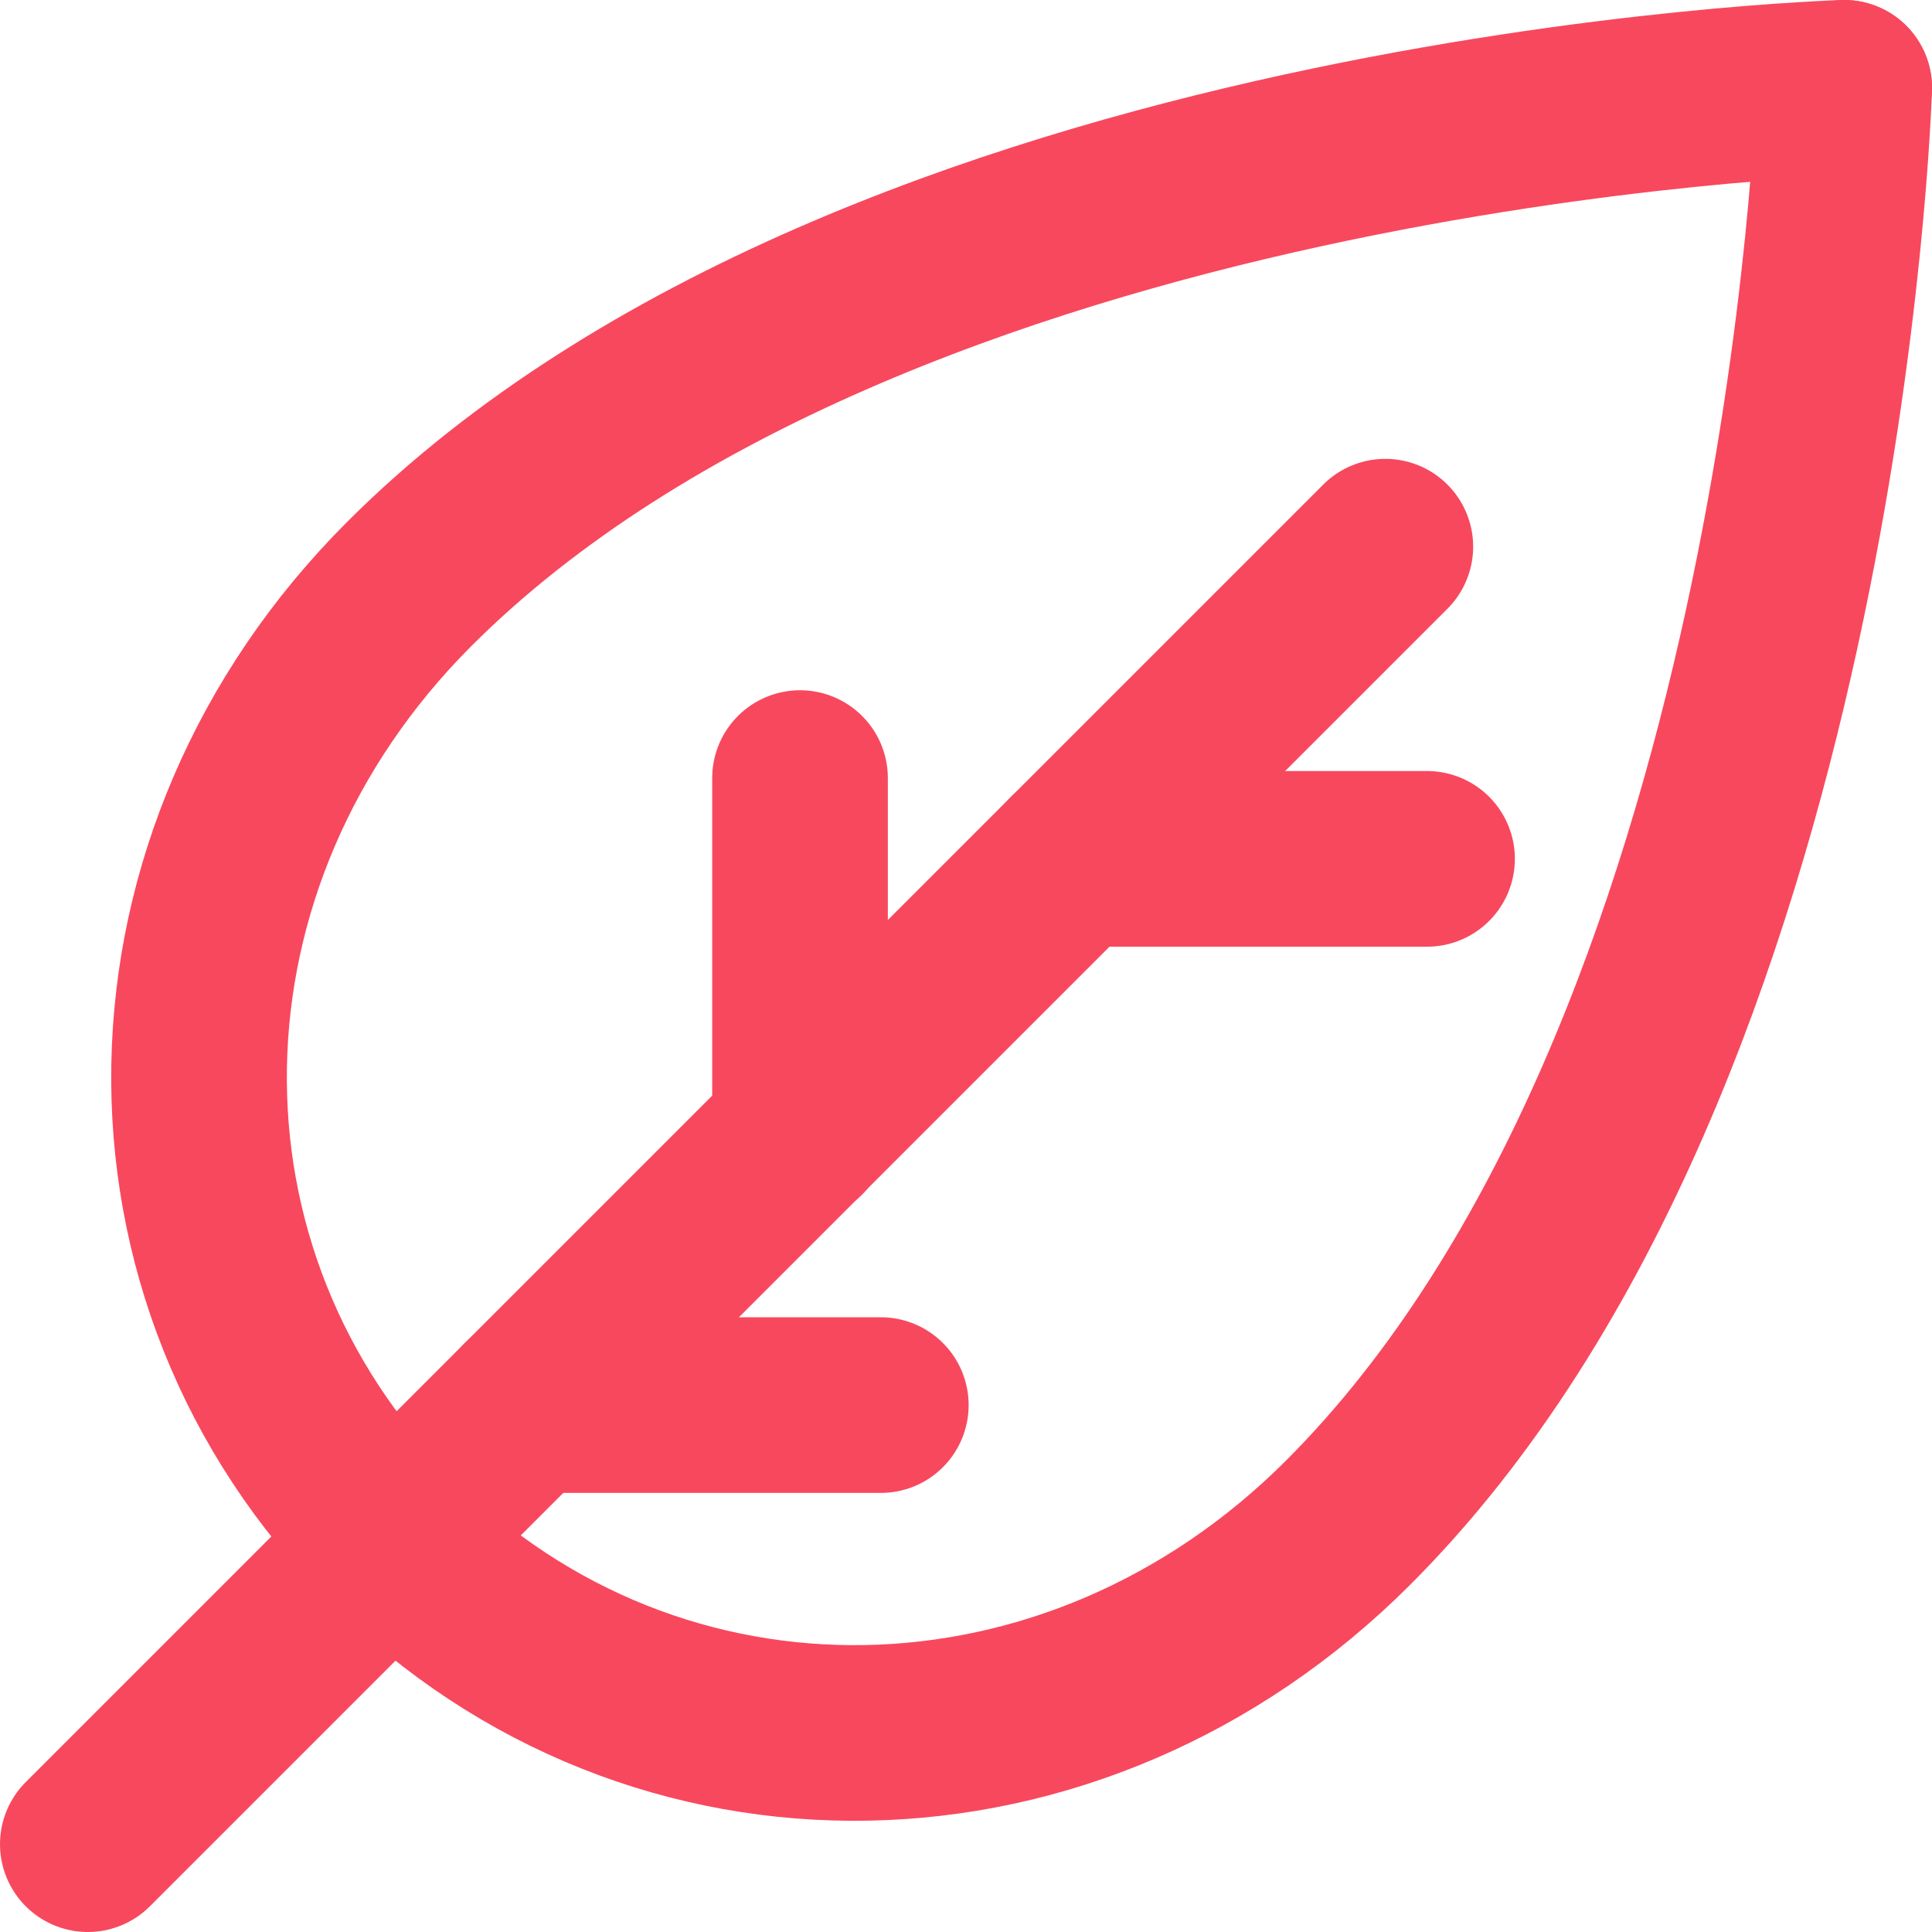 <?xml version="1.0" encoding="UTF-8"?><svg id="Layer_2" xmlns="http://www.w3.org/2000/svg" viewBox="0 0 44 44"><defs><style>.cls-1{fill:none;stroke:#f8485e;stroke-linecap:round;stroke-linejoin:round;stroke-width:4px;}</style></defs><g id="Layer_1-2"><path class="cls-1" d="m42,2s-.65,22.03-11.3,32.68c-6.23,6.23-15.76,6.4-21.78.39"/><path class="cls-1" d="m42,2s-22.03.65-32.68,11.3c-6.23,6.23-6.4,15.76-.39,21.78"/><line class="cls-1" x1="31.55" y1="12.45" x2="2" y2="42"/><line class="cls-1" x1="24.44" y1="19.56" x2="32.5" y2="19.56"/><line class="cls-1" x1="18.22" y1="25.79" x2="18.22" y2="17.72"/><line class="cls-1" x1="12" y1="32" x2="20.06" y2="32"/></g></svg>